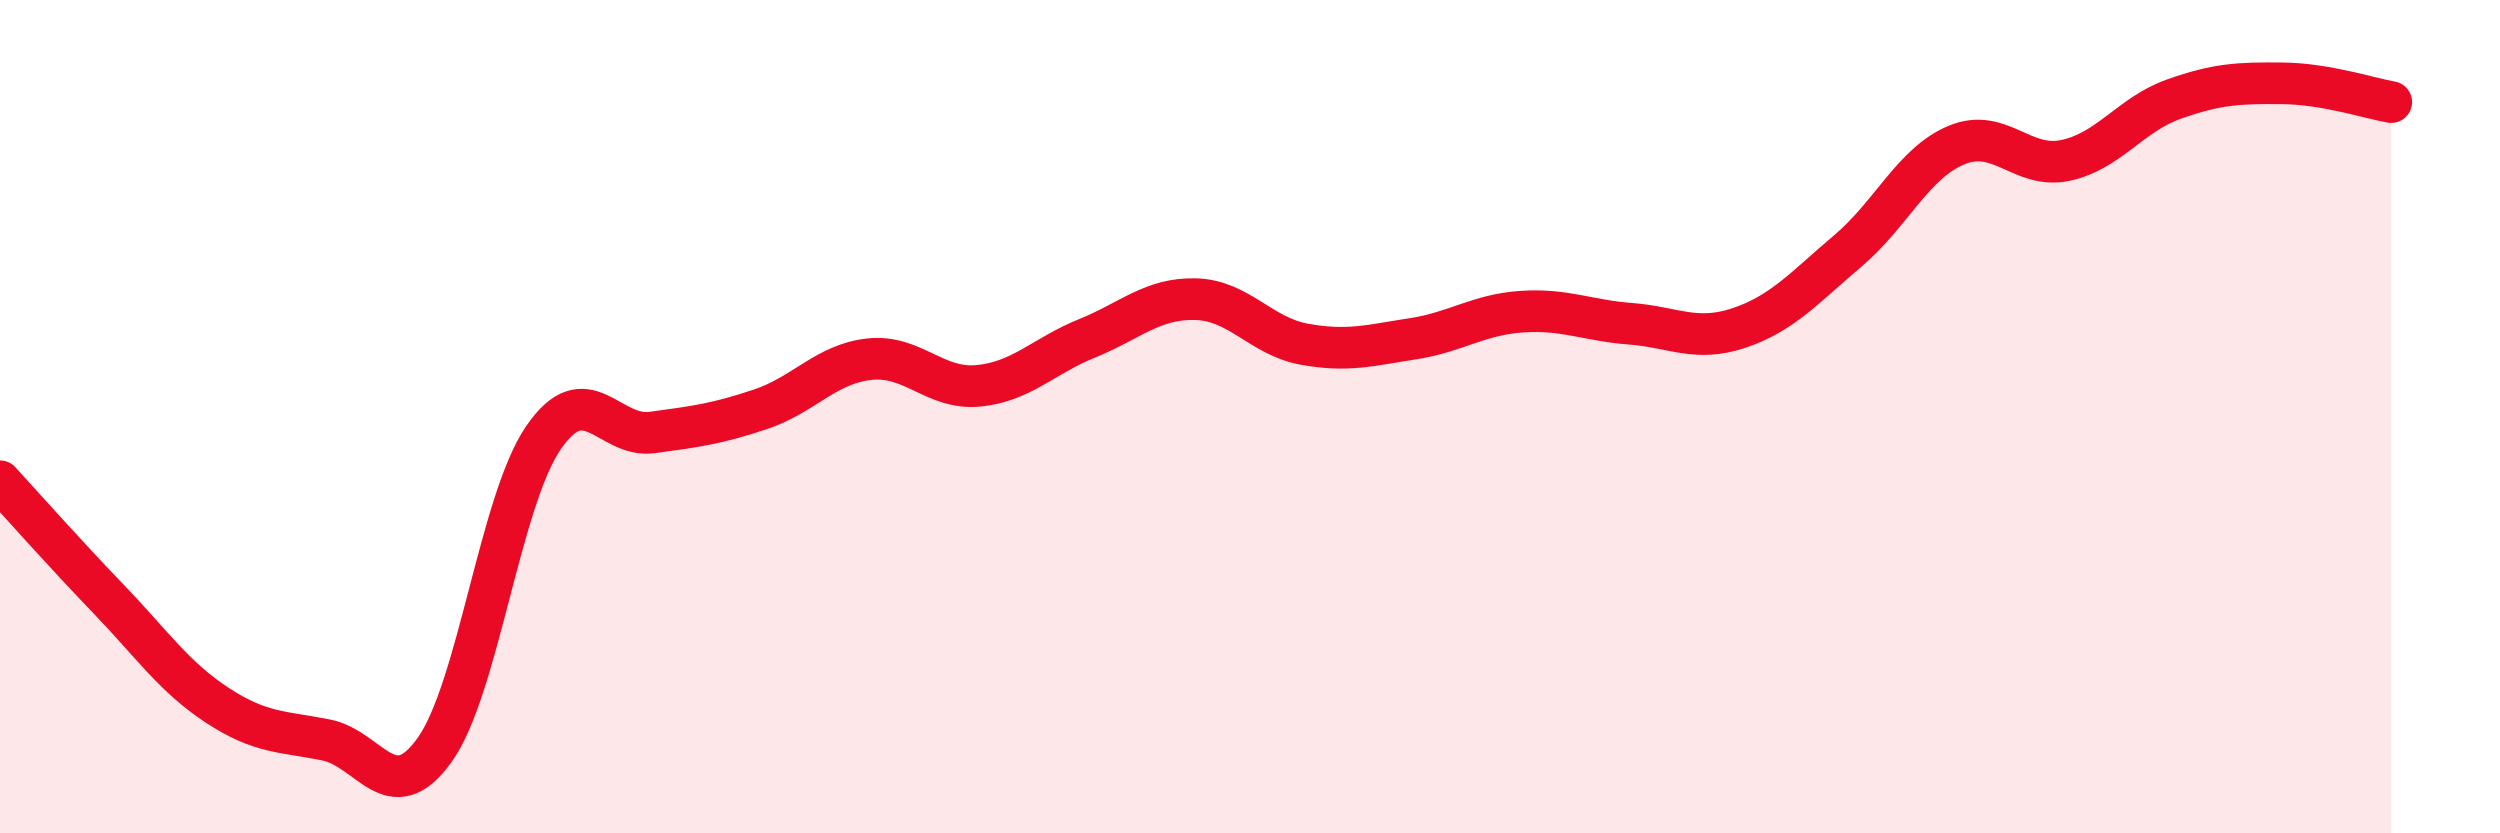 
    <svg width="60" height="20" viewBox="0 0 60 20" xmlns="http://www.w3.org/2000/svg">
      <path
        d="M 0,11.55 C 0.52,12.12 1.57,13.3 2.61,14.38 C 3.65,15.46 4.18,16.25 5.22,16.93 C 6.26,17.61 6.79,17.55 7.83,17.76 C 8.87,17.97 9.39,19.45 10.43,18 C 11.47,16.55 12,12.03 13.04,10.51 C 14.08,8.99 14.61,10.52 15.65,10.38 C 16.69,10.24 17.22,10.17 18.26,9.82 C 19.3,9.47 19.83,8.73 20.87,8.62 C 21.91,8.51 22.44,9.36 23.48,9.26 C 24.52,9.16 25.05,8.54 26.09,8.12 C 27.13,7.7 27.66,7.15 28.7,7.18 C 29.74,7.21 30.26,8.07 31.3,8.26 C 32.34,8.45 32.87,8.29 33.91,8.13 C 34.95,7.97 35.48,7.55 36.52,7.48 C 37.56,7.41 38.09,7.69 39.13,7.77 C 40.17,7.85 40.7,8.22 41.74,7.87 C 42.78,7.52 43.31,6.9 44.35,6.02 C 45.39,5.14 45.92,3.91 46.96,3.48 C 48,3.05 48.53,4.07 49.57,3.85 C 50.61,3.63 51.13,2.75 52.17,2.38 C 53.21,2.01 53.74,1.99 54.78,2 C 55.82,2.01 56.87,2.36 57.39,2.45L57.39 20L0 20Z"
        fill="#EB0A25"
        opacity="0.1"
        stroke-linecap="round"
        stroke-linejoin="round"
      />
      <path
        d="M 0,11.55 C 0.52,12.12 1.57,13.3 2.61,14.38 C 3.65,15.46 4.18,16.25 5.22,16.93 C 6.26,17.61 6.79,17.55 7.83,17.76 C 8.87,17.97 9.39,19.45 10.43,18 C 11.47,16.55 12,12.03 13.04,10.51 C 14.08,8.99 14.61,10.52 15.65,10.38 C 16.69,10.24 17.22,10.17 18.26,9.82 C 19.3,9.47 19.83,8.73 20.87,8.62 C 21.91,8.51 22.44,9.36 23.48,9.26 C 24.52,9.16 25.05,8.54 26.09,8.12 C 27.13,7.7 27.66,7.15 28.7,7.18 C 29.74,7.21 30.26,8.07 31.3,8.26 C 32.34,8.45 32.87,8.29 33.91,8.13 C 34.95,7.97 35.48,7.55 36.52,7.48 C 37.56,7.41 38.09,7.69 39.13,7.77 C 40.17,7.85 40.7,8.22 41.74,7.87 C 42.78,7.52 43.31,6.9 44.35,6.02 C 45.39,5.14 45.92,3.91 46.96,3.48 C 48,3.05 48.53,4.07 49.57,3.85 C 50.61,3.63 51.13,2.75 52.17,2.38 C 53.21,2.01 53.74,1.99 54.78,2 C 55.82,2.01 56.87,2.36 57.39,2.45"
        stroke="#EB0A25"
        stroke-width="1"
        fill="none"
        stroke-linecap="round"
        stroke-linejoin="round"
      />
    </svg>
  